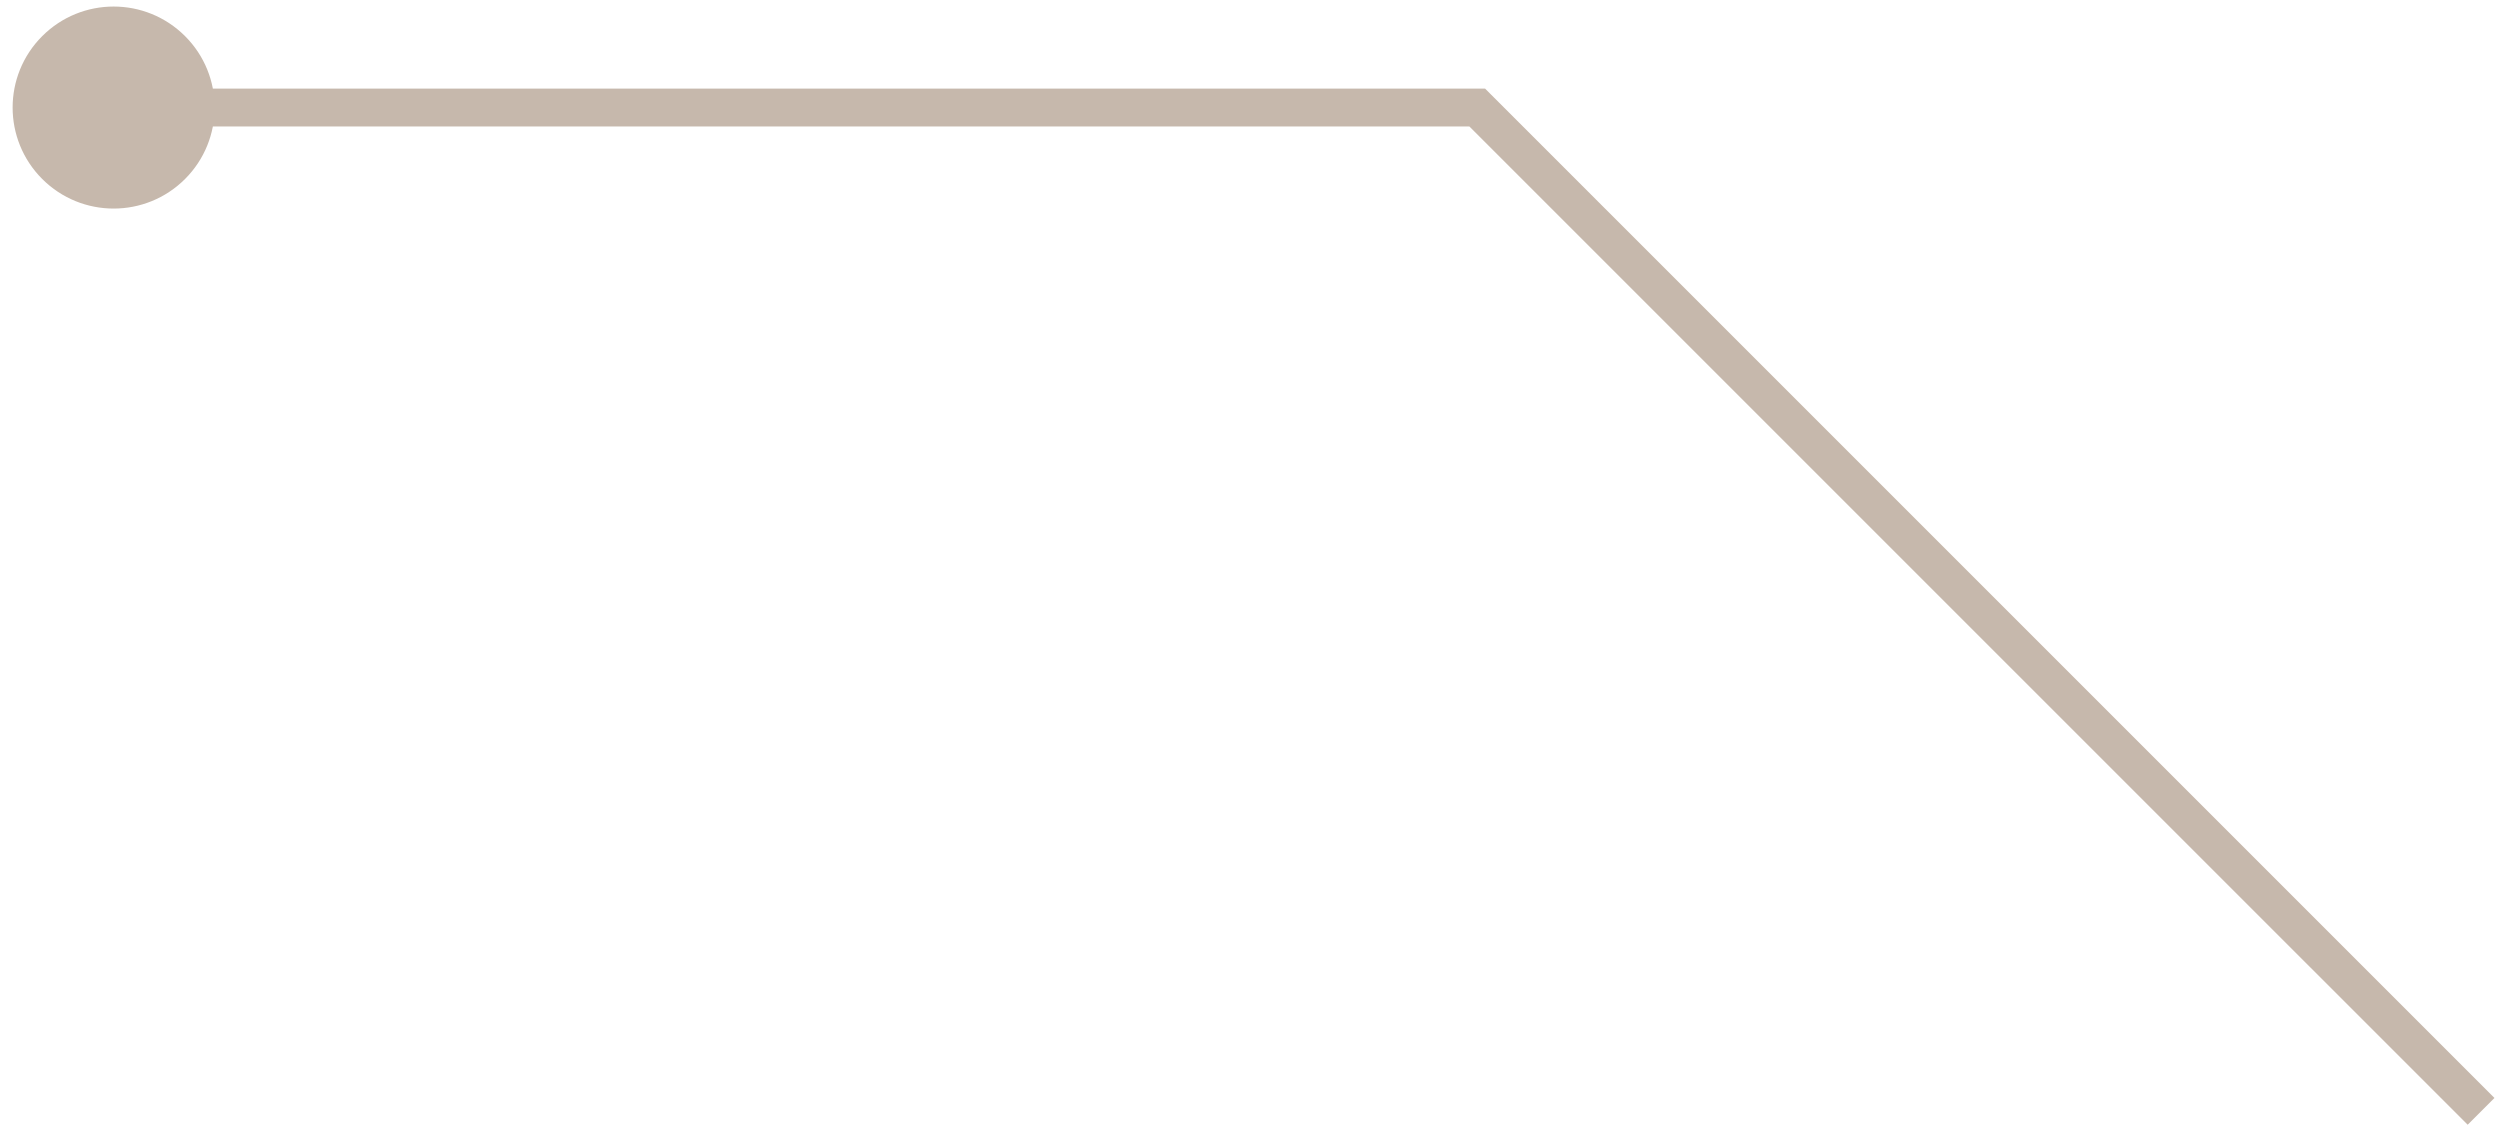 <svg width="132" height="60" viewBox="0 0 132 60" fill="none" xmlns="http://www.w3.org/2000/svg">
<path d="M9.771 9.45C11.854 7.367 11.854 3.99 9.771 1.908C7.688 -0.175 4.312 -0.175 2.229 1.908C0.146 3.99 0.146 7.367 2.229 9.45C4.312 11.533 7.688 11.533 9.771 9.45ZM77.999 5.679L78.706 4.972L78.413 4.679L77.999 4.679L77.999 5.679ZM131.707 57.972L78.706 4.972L77.291 6.386L130.293 59.386L131.707 57.972ZM77.999 4.679L6 4.679L6 6.679L77.999 6.679L77.999 4.679Z" fill="#C6B8AC"/>
</svg>
